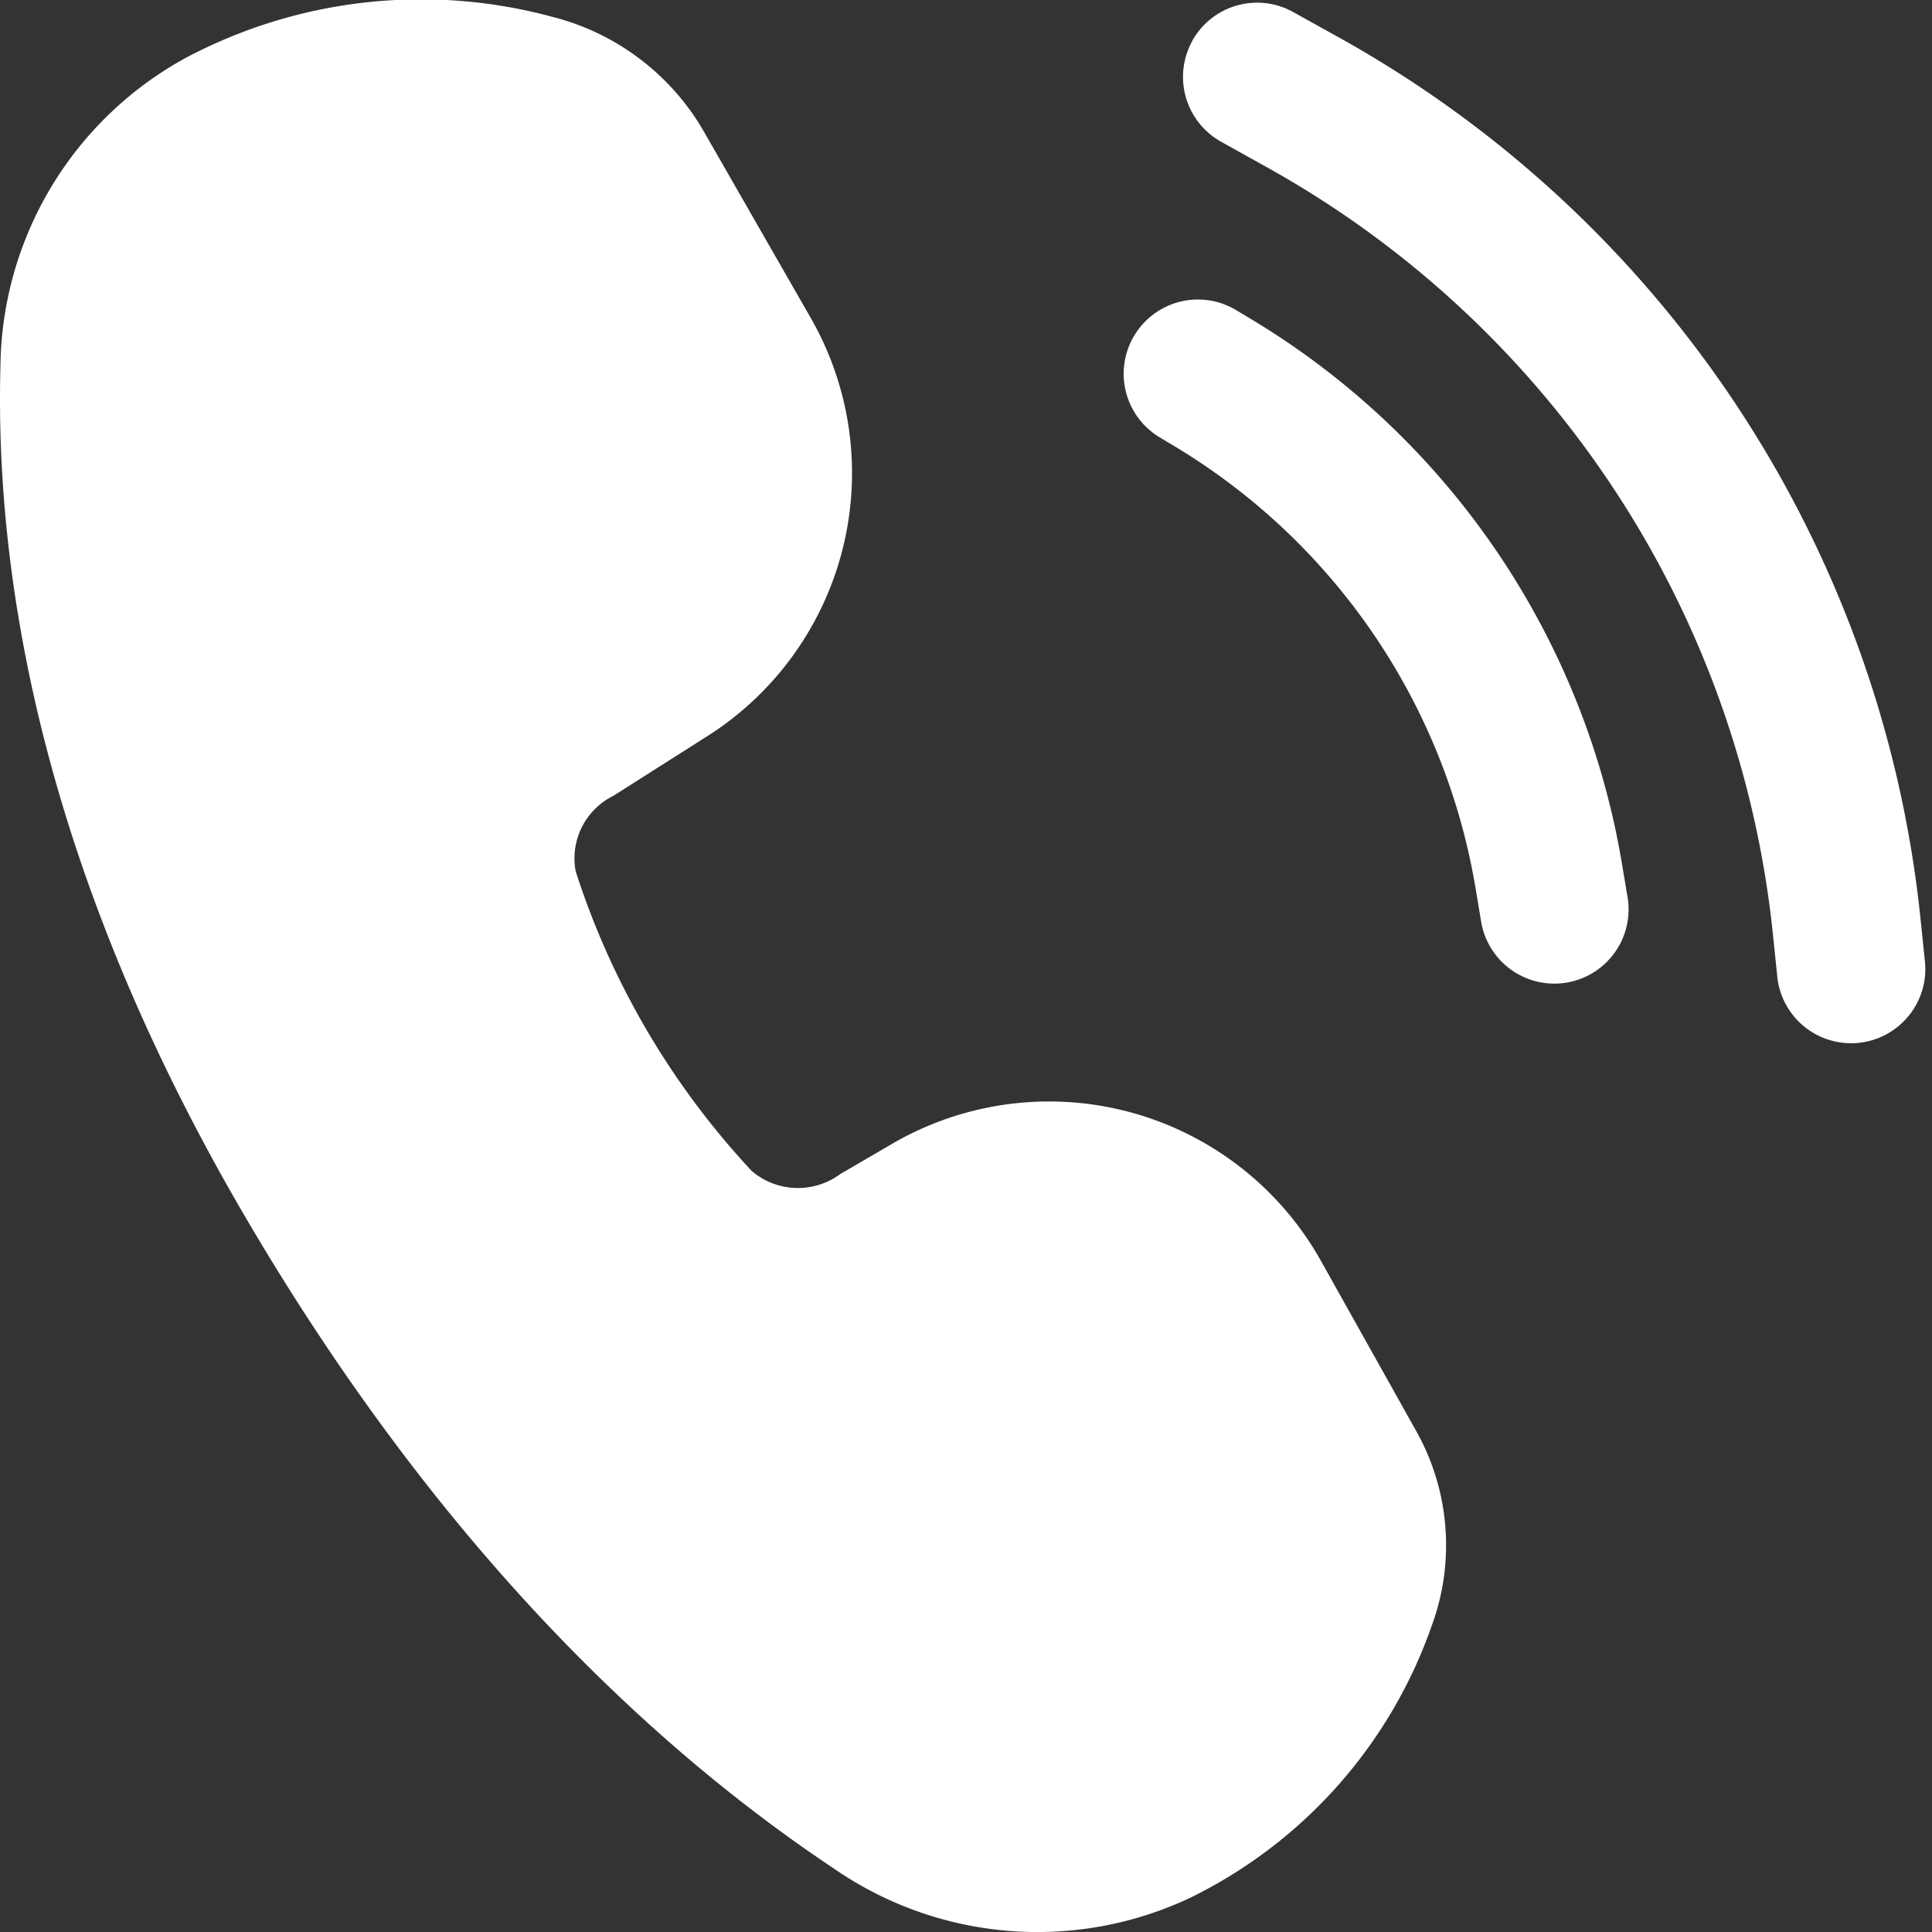 <svg viewBox="0 0 50 50" height="50" width="50" xmlns:xlink="http://www.w3.org/1999/xlink" xmlns="http://www.w3.org/2000/svg">
  <rect x="0" y="0" width="50" height="50" fill="#333333" stroke="none"/>
  <defs>
    <clipPath id="clip-ICONE_BARRE_ANNONCE_2">
      <rect height="50" width="50"></rect>
    </clipPath>
  </defs>
  <g clip-path="url(#clip-ICONE_BARRE_ANNONCE_2)" data-name="ICONE BARRE ANNONCE – 2" id="ICONE_BARRE_ANNONCE_2">
    <path fill-rule="evenodd" fill="#fff" transform="translate(-2.296 -2.223)" d="M7.142,3.7a13,13,0,0,1,9.453-1.04A6.312,6.312,0,0,1,20.52,5.641l2.759,4.812A8.067,8.067,0,0,1,20.6,21.276l-2.427,1.541a1.808,1.808,0,0,0-.98,1.95,20.616,20.616,0,0,0,4.558,7.761,1.841,1.841,0,0,0,2.287.082l1.343-.783a8.066,8.066,0,0,1,11.1,3.026l2.47,4.411a6.033,6.033,0,0,1,.395,5.041,12.391,12.391,0,0,1-6.236,7.027,9.264,9.264,0,0,1-9.239-.755c-4.65-3.1-10.238-8.307-15.291-16.969C3.462,24.821,2.16,17.322,2.307,11.714A9.21,9.21,0,0,1,7.142,3.7ZM33.151,3.28a1.921,1.921,0,0,1,2.612-.746l1.18.656A29.577,29.577,0,0,1,52.009,26.1l.1.967a1.921,1.921,0,1,1-3.822.382l-.1-.967A25.737,25.737,0,0,0,35.077,6.548L33.9,5.892a1.921,1.921,0,0,1-.746-2.612Zm-1.5,7.627a1.921,1.921,0,0,1,2.635-.659l.381.229a20.358,20.358,0,0,1,9.607,14.11l.137.82a1.921,1.921,0,1,1-3.789.632l-.137-.82a16.517,16.517,0,0,0-7.794-11.448l-.382-.229a1.921,1.921,0,0,1-.659-2.635Z" id="appel"></path>
  </g>
</svg>
